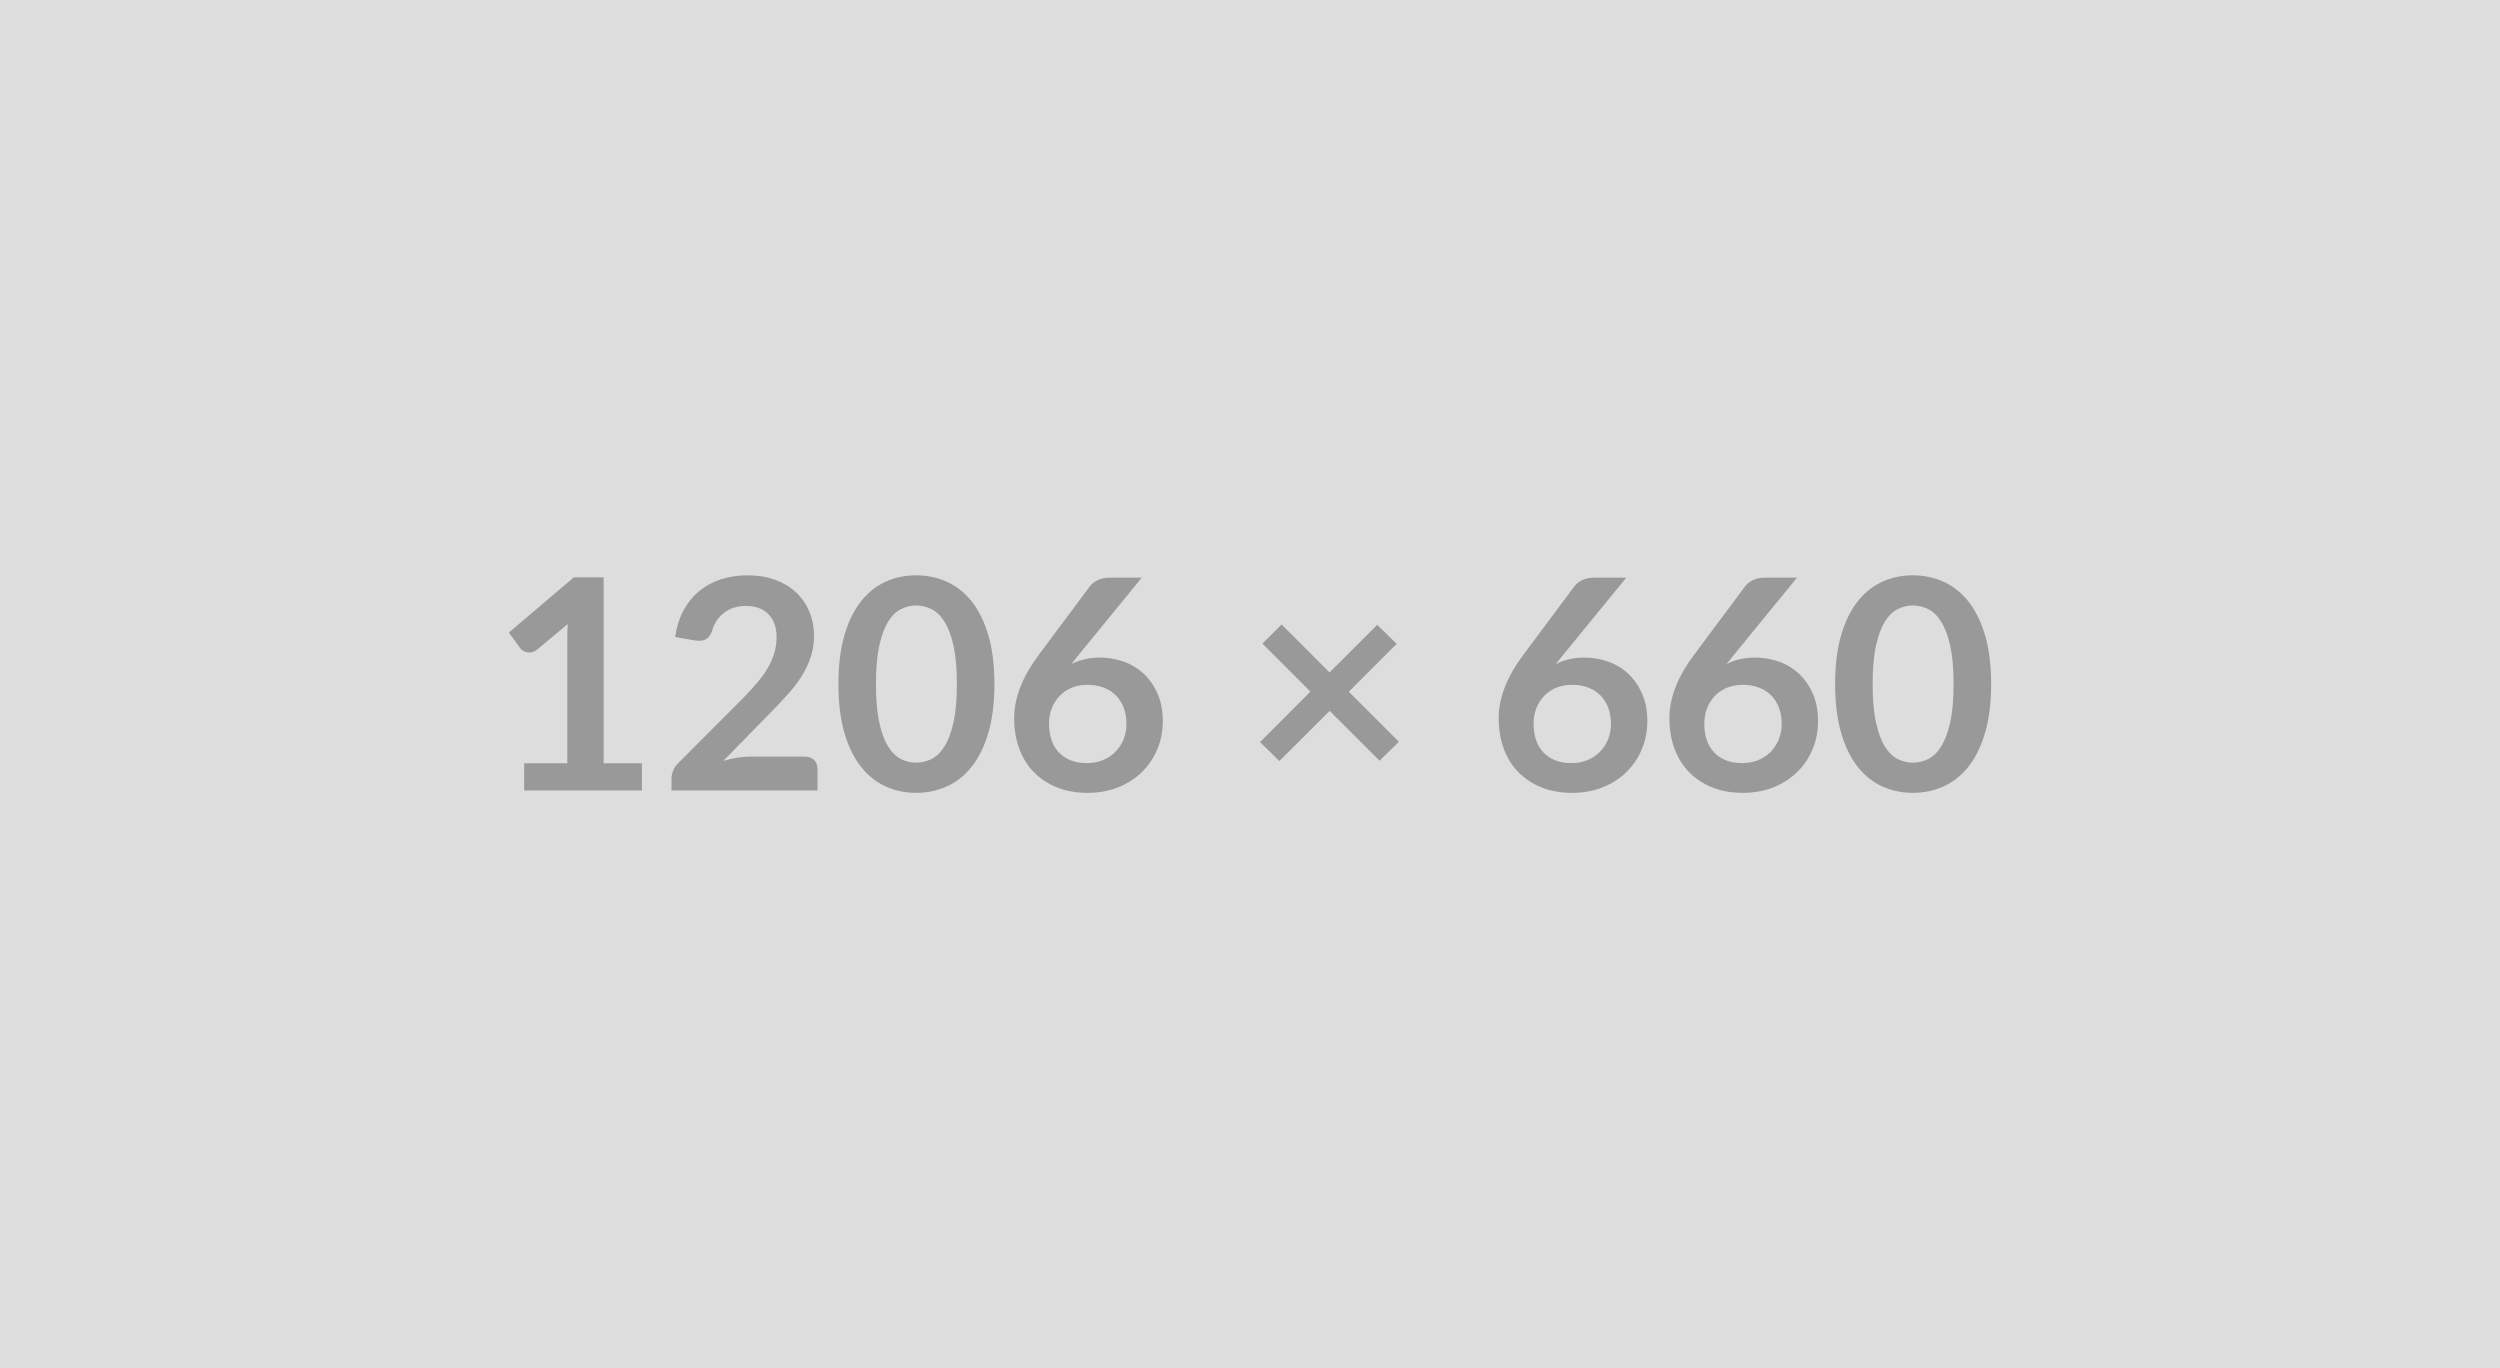<?xml version="1.0" encoding="UTF-8"?> <svg xmlns="http://www.w3.org/2000/svg" width="1206" height="660" viewBox="0 0 1206 660"><rect width="100%" height="100%" fill="#DDDDDD"></rect><path fill="#999999" d="M291.205 368.19h18.46v13.14h-56.8v-13.14h20.8v-59.85q0-3.55.21-7.31l-14.76 12.35q-1.28 1-2.52 1.25-1.25.24-2.35.03t-1.95-.74q-.85-.54-1.28-1.18l-5.54-7.59 31.32-26.63h14.41v89.67Zm70.64-3.19h26.34q2.85 0 4.51 1.6 1.67 1.59 1.67 4.22v10.51h-70.43v-5.82q0-1.78.75-3.73.74-1.95 2.37-3.51l31.17-31.24q3.91-3.98 7-7.6 3.09-3.62 5.14-7.17 2.06-3.55 3.16-7.21t1.1-7.7q0-3.69-1.06-6.5-1.07-2.8-3.02-4.72t-4.68-2.88q-2.74-.95-6.15-.95-3.12 0-5.78.88-2.67.89-4.72 2.49-2.06 1.6-3.48 3.73t-2.13 4.68q-1.21 3.27-3.13 4.33-1.91 1.07-5.54.5l-9.23-1.63q1.07-7.39 4.12-12.96 3.06-5.57 7.64-9.3 4.57-3.73 10.5-5.61 5.93-1.88 12.75-1.88 7.1 0 12.99 2.09 5.89 2.1 10.08 5.93 4.19 3.83 6.53 9.23 2.35 5.4 2.35 12 0 5.68-1.67 10.51t-4.47 9.23q-2.81 4.4-6.57 8.52-3.76 4.12-7.88 8.38l-23.15 23.64q3.34-1 6.64-1.53t6.28-.53Zm117.86-35q0 13.42-2.87 23.32-2.88 9.9-7.95 16.37-5.08 6.46-12 9.62-6.92 3.16-14.95 3.16-8.02 0-14.87-3.16t-11.89-9.62q-5.05-6.47-7.89-16.37-2.84-9.9-2.84-23.32 0-13.49 2.84-23.36t7.89-16.33q5.04-6.46 11.89-9.62 6.85-3.16 14.87-3.16 8.03 0 14.95 3.16t12 9.62q5.07 6.46 7.95 16.33 2.87 9.87 2.87 23.36Zm-18.1 0q0-11.15-1.63-18.46-1.64-7.32-4.37-11.65-2.73-4.33-6.28-6.07-3.55-1.74-7.39-1.74-3.76 0-7.28 1.74-3.51 1.74-6.21 6.07t-4.29 11.65q-1.6 7.31-1.6 18.46 0 11.14 1.6 18.46 1.59 7.31 4.29 11.64 2.7 4.33 6.21 6.07 3.52 1.74 7.28 1.74 3.84 0 7.39-1.74t6.28-6.07q2.73-4.33 4.37-11.64 1.63-7.32 1.63-18.46Zm89.18-51.34-30.46 37.28-3.55 4.4q2.98-1.49 6.42-2.31 3.45-.81 7.42-.81 5.82 0 11.33 1.91 5.5 1.92 9.69 5.79 4.19 3.87 6.74 9.62 2.56 5.75 2.56 13.42 0 7.17-2.63 13.45-2.63 6.29-7.38 10.97-4.76 4.69-11.47 7.39-6.71 2.7-14.8 2.7-8.24 0-14.77-2.63-6.53-2.63-11.15-7.35-4.61-4.72-7.06-11.36-2.45-6.64-2.45-14.73 0-7.24 2.94-14.88 2.95-7.63 9.13-15.87l24.49-32.87q1.28-1.7 3.73-2.91 2.45-1.21 5.65-1.21h15.62Zm-26.49 89.46q4.19 0 7.71-1.42 3.51-1.42 6.03-3.97 2.52-2.56 3.94-6 1.42-3.45 1.42-7.49 0-4.4-1.35-7.92-1.35-3.51-3.83-5.96-2.49-2.45-5.97-3.73-3.47-1.28-7.66-1.28-4.19 0-7.6 1.42-3.41 1.42-5.82 3.94-2.42 2.52-3.77 5.97-1.34 3.44-1.34 7.42 0 4.26 1.17 7.77t3.48 6q2.3 2.48 5.71 3.87 3.41 1.38 7.88 1.38Zm150.52-10.29-9.3 9.16-24.07-24.07-24.28 24.21-9.3-9.16 24.28-24.35-23.14-23.15 9.23-9.23 23.14 23.15 23.01-23.01 9.37 9.23-23.08 23.08 24.14 24.14Zm109.7-79.17-30.46 37.28-3.55 4.4q2.98-1.49 6.42-2.31 3.45-.81 7.42-.81 5.83 0 11.33 1.91 5.5 1.92 9.69 5.79 4.19 3.87 6.74 9.62 2.56 5.75 2.56 13.42 0 7.17-2.63 13.45-2.62 6.29-7.38 10.97-4.76 4.69-11.47 7.39-6.71 2.7-14.8 2.7-8.24 0-14.77-2.63-6.53-2.63-11.15-7.35-4.61-4.72-7.06-11.36-2.45-6.64-2.45-14.73 0-7.24 2.95-14.88 2.94-7.63 9.12-15.87l24.5-32.87q1.27-1.7 3.72-2.91 2.45-1.21 5.65-1.21h15.62Zm-26.49 89.46q4.19 0 7.71-1.42 3.51-1.42 6.03-3.97 2.52-2.56 3.94-6 1.42-3.45 1.42-7.49 0-4.4-1.35-7.92-1.34-3.51-3.83-5.96-2.48-2.45-5.96-3.73-3.48-1.28-7.67-1.28-4.19 0-7.6 1.42-3.41 1.42-5.82 3.94t-3.76 5.97q-1.35 3.44-1.35 7.42 0 4.26 1.17 7.77t3.48 6q2.31 2.48 5.71 3.87 3.41 1.38 7.88 1.38Zm108.85-89.46-30.46 37.28-3.55 4.4q2.98-1.49 6.42-2.31 3.45-.81 7.42-.81 5.83 0 11.33 1.91 5.5 1.92 9.69 5.79 4.19 3.87 6.74 9.62 2.56 5.75 2.56 13.42 0 7.17-2.63 13.45-2.62 6.29-7.38 10.97-4.76 4.69-11.47 7.39-6.71 2.7-14.8 2.7-8.24 0-14.77-2.63-6.53-2.63-11.15-7.35-4.61-4.72-7.06-11.36-2.45-6.64-2.45-14.73 0-7.24 2.95-14.88 2.94-7.63 9.12-15.87l24.5-32.87q1.27-1.7 3.72-2.91 2.45-1.21 5.65-1.21h15.62Zm-26.49 89.46q4.19 0 7.71-1.42 3.51-1.42 6.03-3.97 2.52-2.56 3.94-6 1.42-3.45 1.42-7.49 0-4.4-1.35-7.92-1.34-3.51-3.83-5.96-2.48-2.45-5.96-3.73-3.48-1.28-7.67-1.28-4.19 0-7.6 1.42-3.41 1.42-5.82 3.94t-3.76 5.97q-1.35 3.44-1.35 7.42 0 4.26 1.17 7.77t3.48 6q2.31 2.48 5.71 3.87 3.41 1.38 7.88 1.38ZM960.525 330q0 13.42-2.88 23.32-2.87 9.9-7.95 16.37-5.08 6.46-12 9.62-6.92 3.16-14.95 3.16-8.02 0-14.87-3.16t-11.89-9.62q-5.04-6.47-7.88-16.37-2.84-9.9-2.84-23.32 0-13.49 2.84-23.36t7.88-16.33q5.04-6.46 11.89-9.62 6.85-3.16 14.87-3.16 8.03 0 14.95 3.16t12 9.62q5.08 6.46 7.95 16.33 2.88 9.87 2.88 23.36Zm-18.11 0q0-11.15-1.63-18.46-1.63-7.32-4.37-11.65-2.73-4.33-6.28-6.07-3.55-1.74-7.39-1.74-3.76 0-7.27 1.74-3.52 1.74-6.22 6.07-2.69 4.33-4.29 11.65-1.6 7.31-1.6 18.46 0 11.14 1.6 18.46 1.6 7.31 4.29 11.64 2.7 4.33 6.22 6.07 3.51 1.74 7.27 1.74 3.84 0 7.39-1.74t6.28-6.07q2.74-4.33 4.37-11.64 1.63-7.32 1.63-18.46Z"></path></svg> 